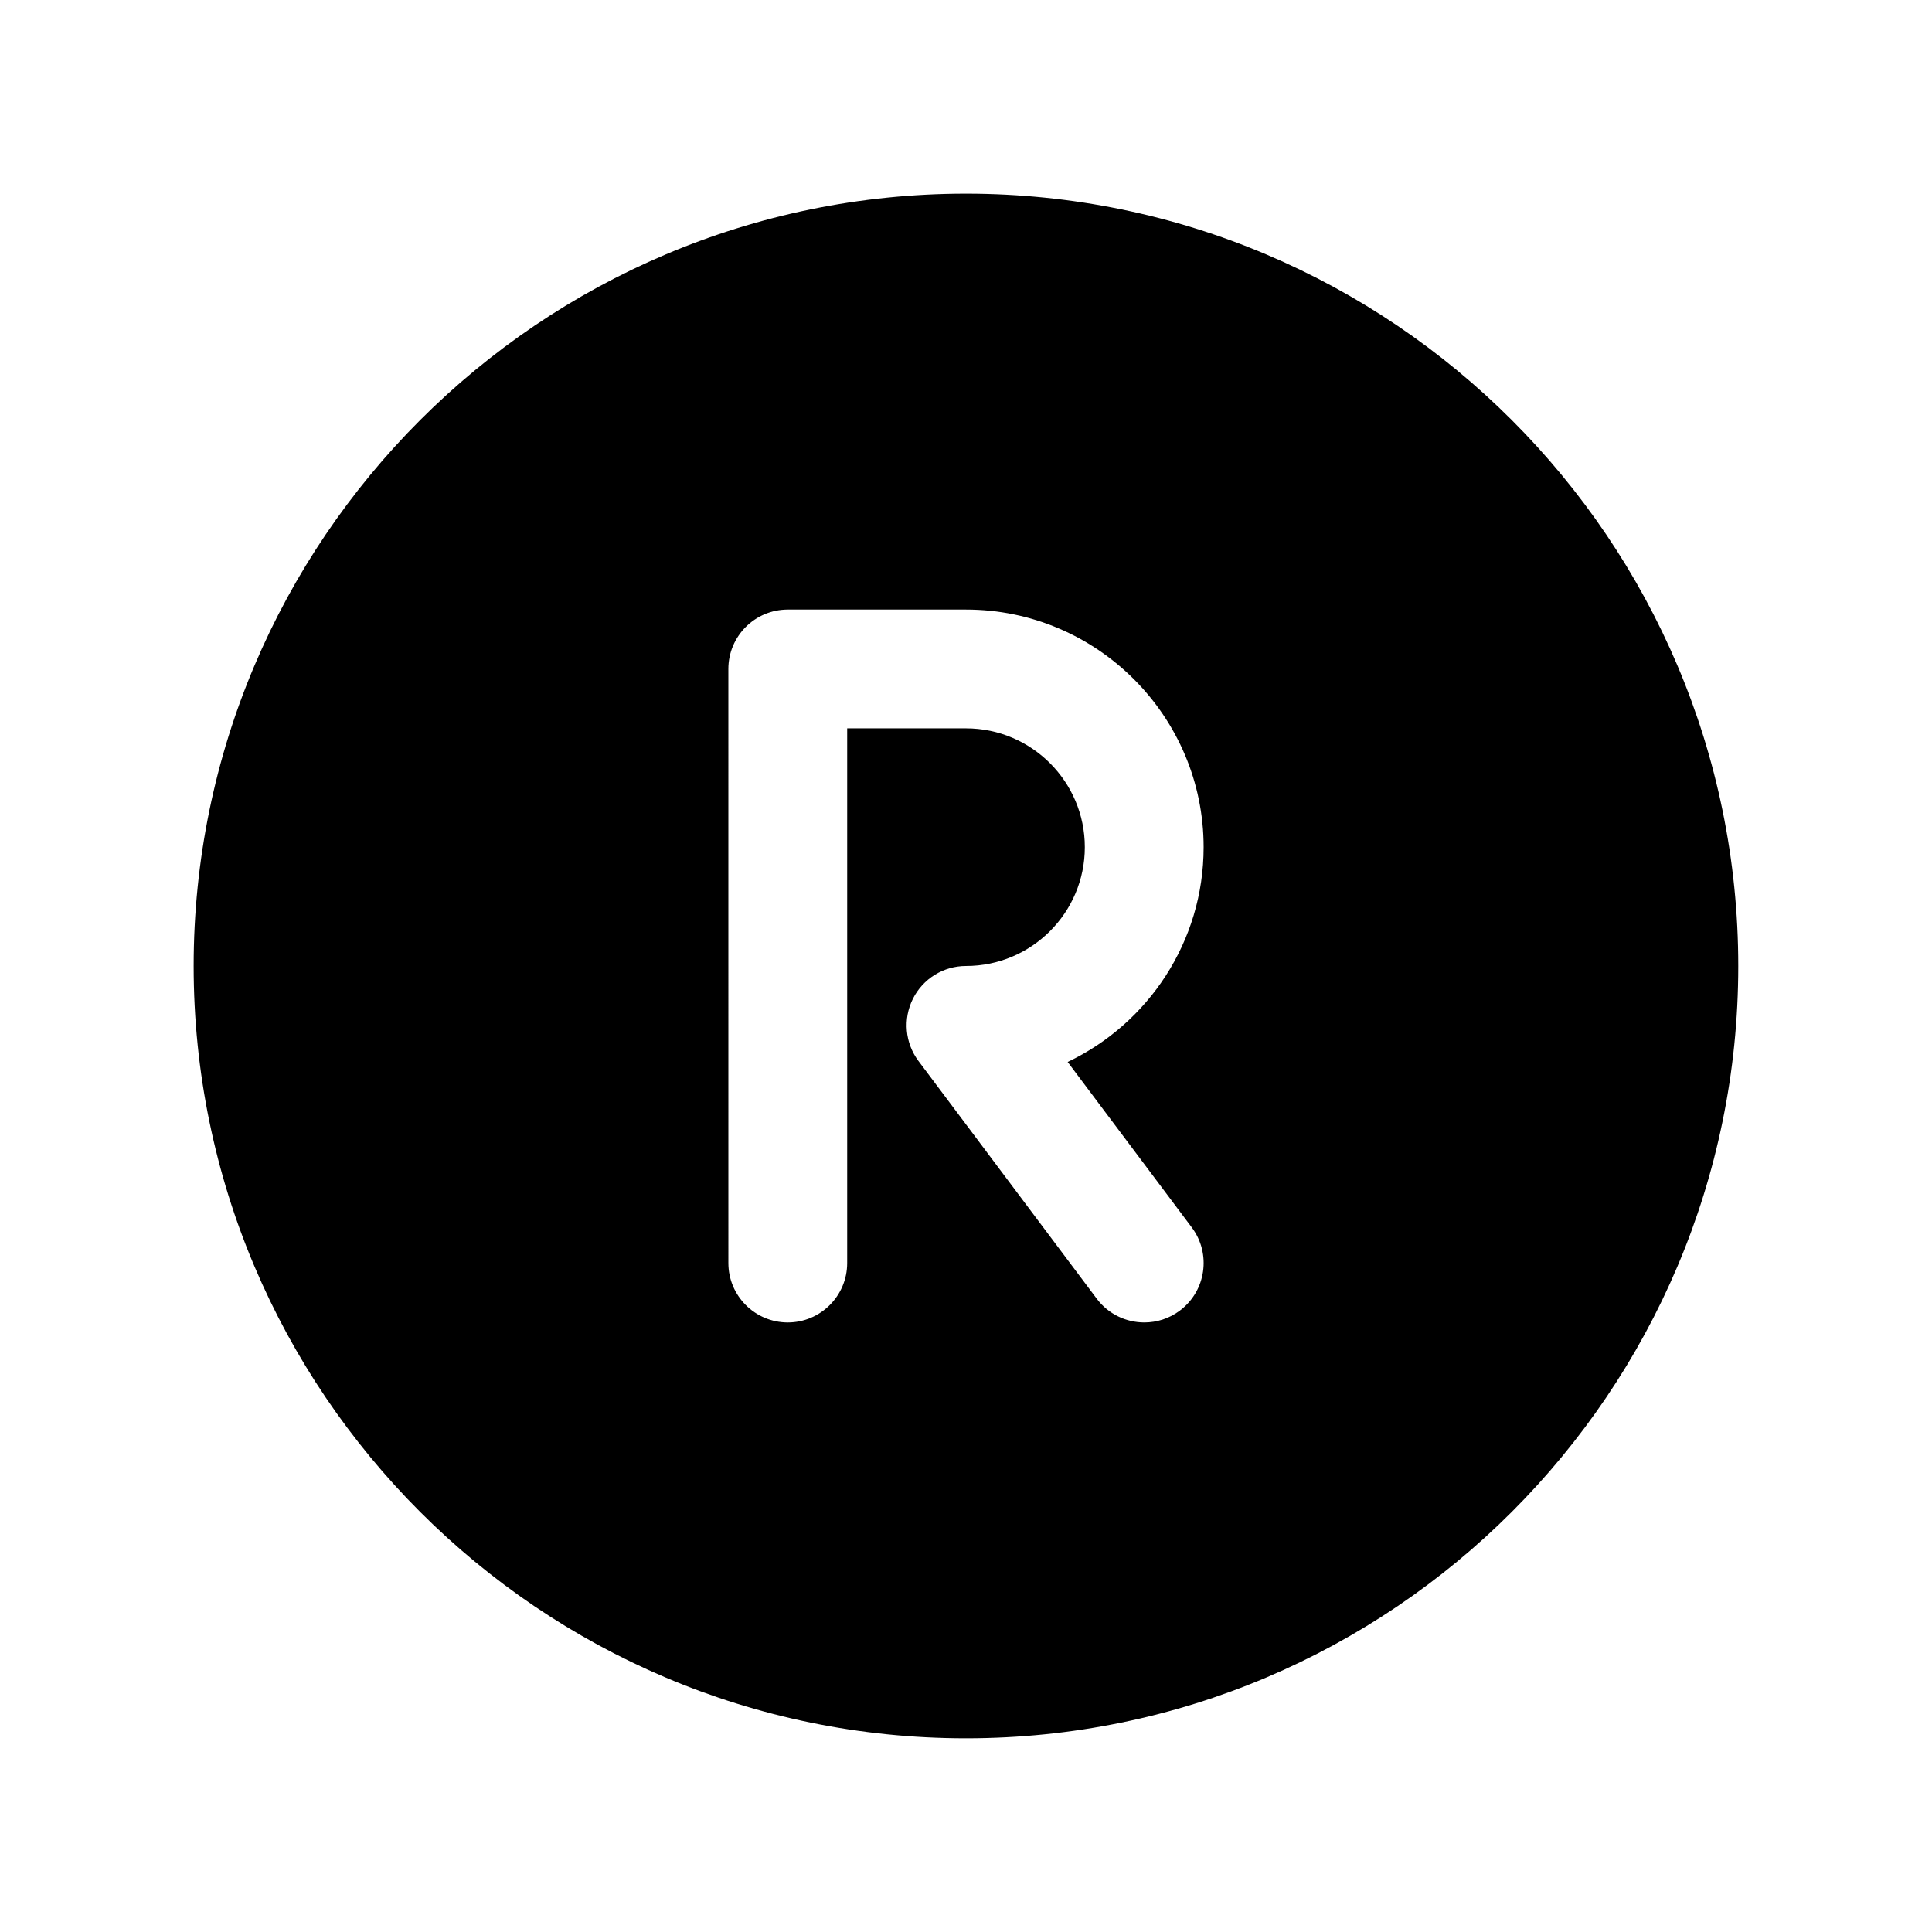 <?xml version="1.0" encoding="UTF-8"?>
<!-- Uploaded to: SVG Repo, www.svgrepo.com, Generator: SVG Repo Mixer Tools -->
<svg fill="#000000" width="800px" height="800px" version="1.1" viewBox="144 144 512 512" xmlns="http://www.w3.org/2000/svg">
 <path d="m400 195.32c-112.86 0-204.68 91.82-204.68 204.68 0 112.86 91.82 204.67 204.67 204.67 112.86 0 204.67-91.812 204.67-204.67 0.004-112.86-91.809-204.68-204.67-204.68zm59.824 273.95c5.219 6.957 3.809 16.832-3.141 22.043-2.832 2.133-6.148 3.148-9.43 3.148-4.785 0-9.516-2.172-12.609-6.297l-47.23-62.977c-3.582-4.769-4.148-11.156-1.488-16.492 2.66-5.332 8.113-8.699 14.074-8.699 17.367 0 31.488-14.121 31.488-31.488 0-17.367-14.121-31.488-31.488-31.488h-31.488v141.7c0 8.691-7.055 15.742-15.742 15.742-8.691 0-15.742-7.055-15.742-15.742l-0.004-157.44c0-8.691 7.055-15.742 15.742-15.742h47.23c34.723 0 62.977 28.254 62.977 62.977 0 25.09-14.754 46.801-36.031 56.914z"/>
</svg>